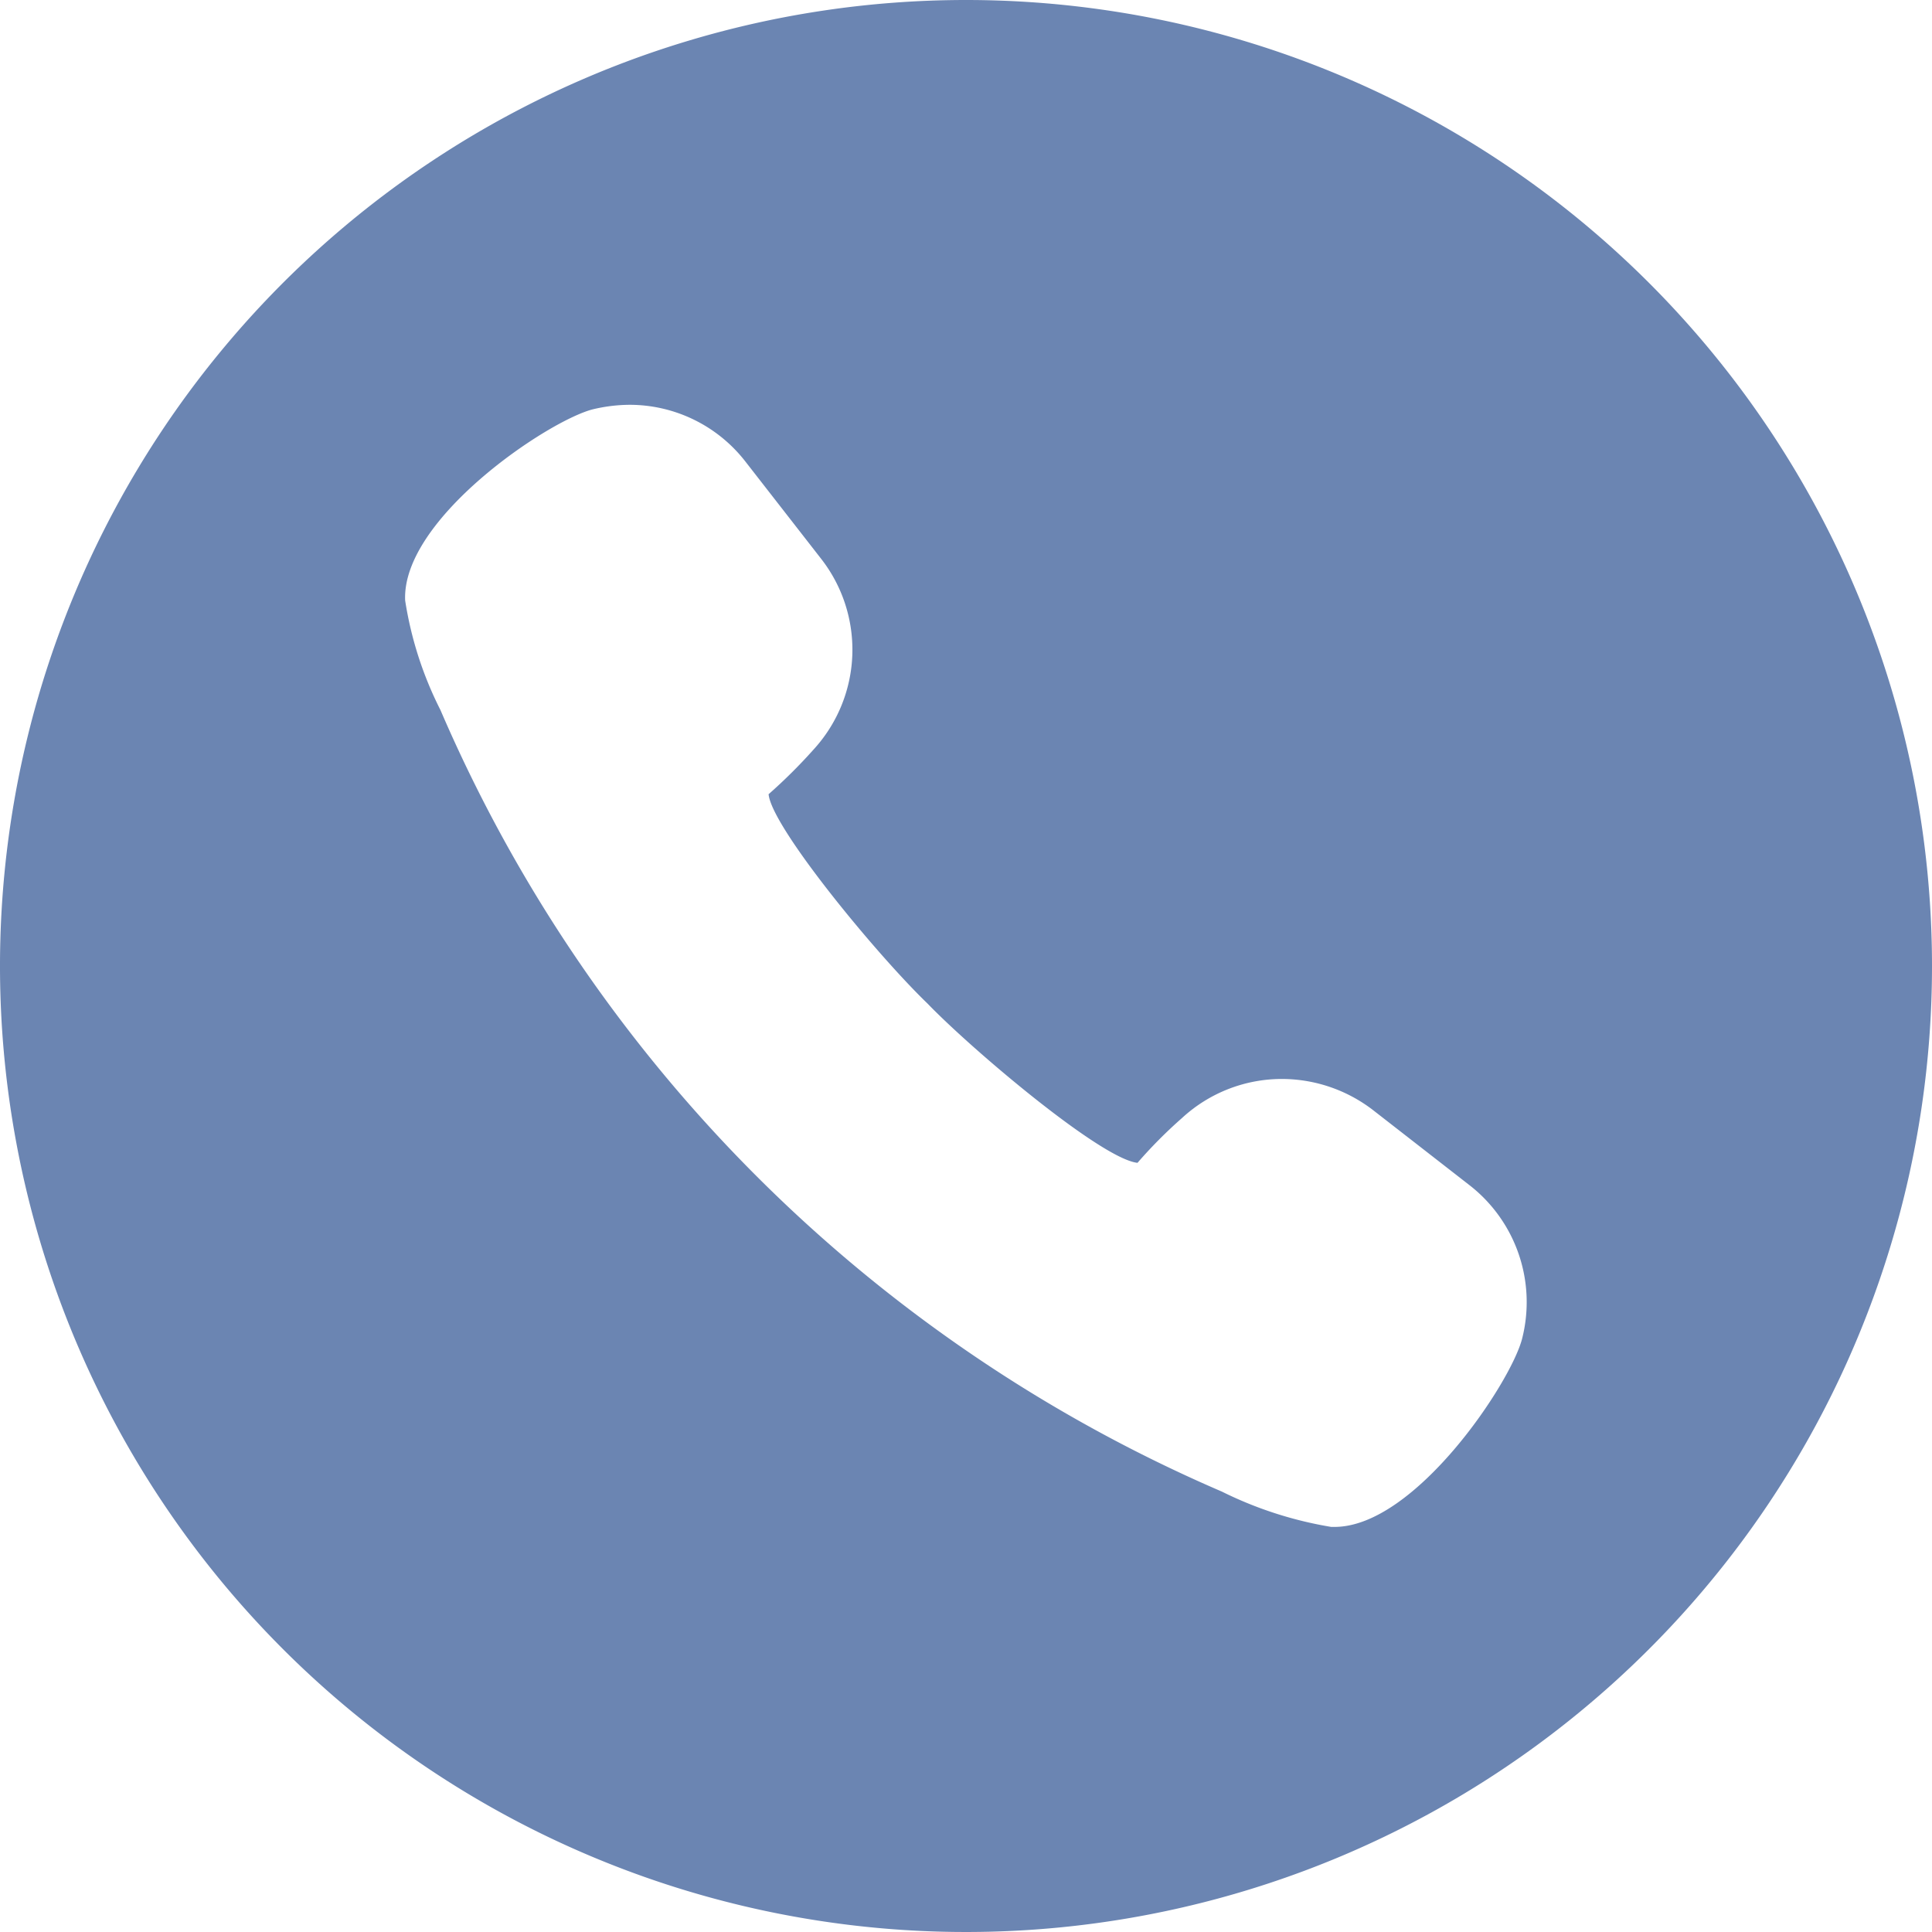 <svg xmlns="http://www.w3.org/2000/svg" width="34" height="34" viewBox="0 0 34 34"><path d="M17,0A17,17,0,1,0,34,17,17,17,0,0,0,17,0Zm9.786,23.561c-.2.776-1.886,3.31-3.3,3.31h-.059a6.821,6.821,0,0,1-1.923-.621A26.272,26.272,0,0,1,7.751,12.495a6.43,6.43,0,0,1-.621-1.928c-.064-1.429,2.5-3.156,3.3-3.363a2.836,2.836,0,0,1,.638-.08,2.579,2.579,0,0,1,2.051,1L14.45,9.833a2.6,2.6,0,0,1-.133,3.358,9.277,9.277,0,0,1-.791.786c.053.579,1.9,2.821,2.8,3.687.77.8,3.05,2.731,3.692,2.8a8.2,8.2,0,0,1,.786-.791,2.591,2.591,0,0,1,1.758-.685,2.635,2.635,0,0,1,1.6.547l1.706,1.328A2.607,2.607,0,0,1,26.786,23.561Z" fill="#6B85B2"/></svg>